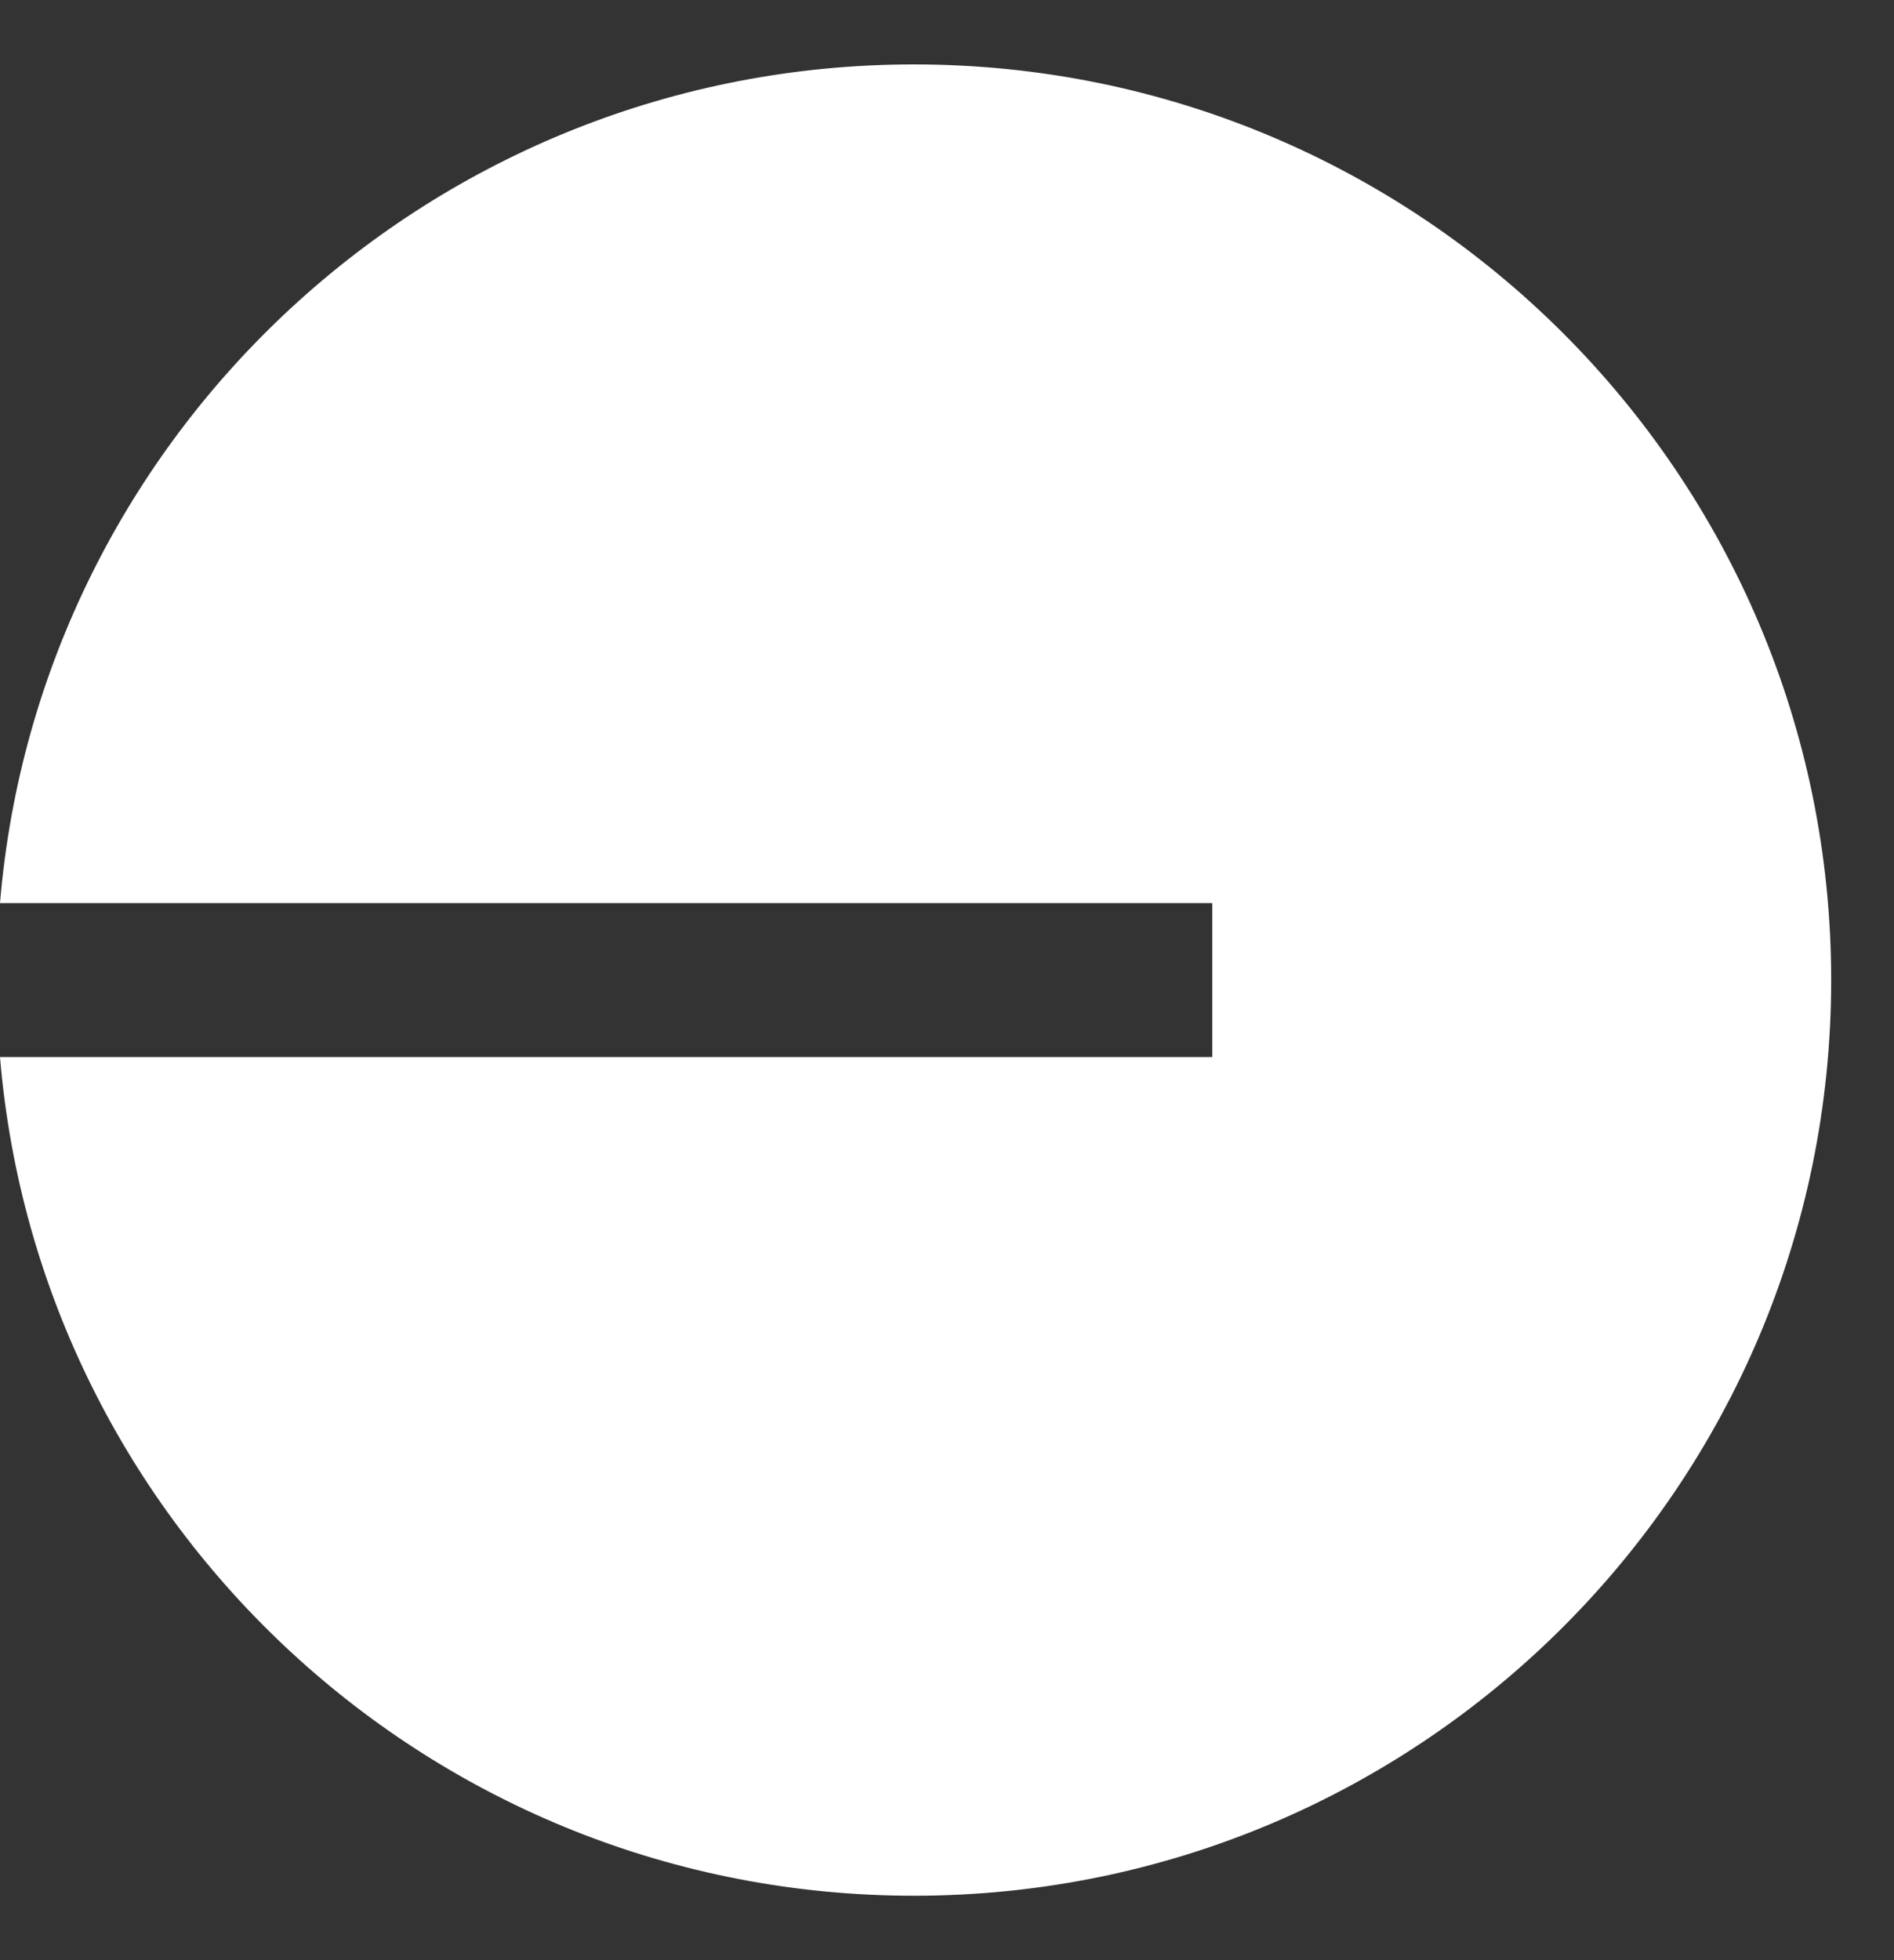<svg width="29" height="30" viewBox="0 0 29 30" fill="none" xmlns="http://www.w3.org/2000/svg">
<rect x="0" y="0" width="29" height="30" fill="#333333" stroke="none"/>
<path fill-rule="evenodd" clip-rule="evenodd" d="M28.038 15C28.038 22.74 21.75 29.014 13.994 29.014C6.636 29.014 0.6 23.367 0 16.178H18.562V13.822H0C0.6 6.633 6.636 0.986 13.994 0.986C21.75 0.986 28.038 7.26 28.038 15Z" fill="white"/>
</svg>
